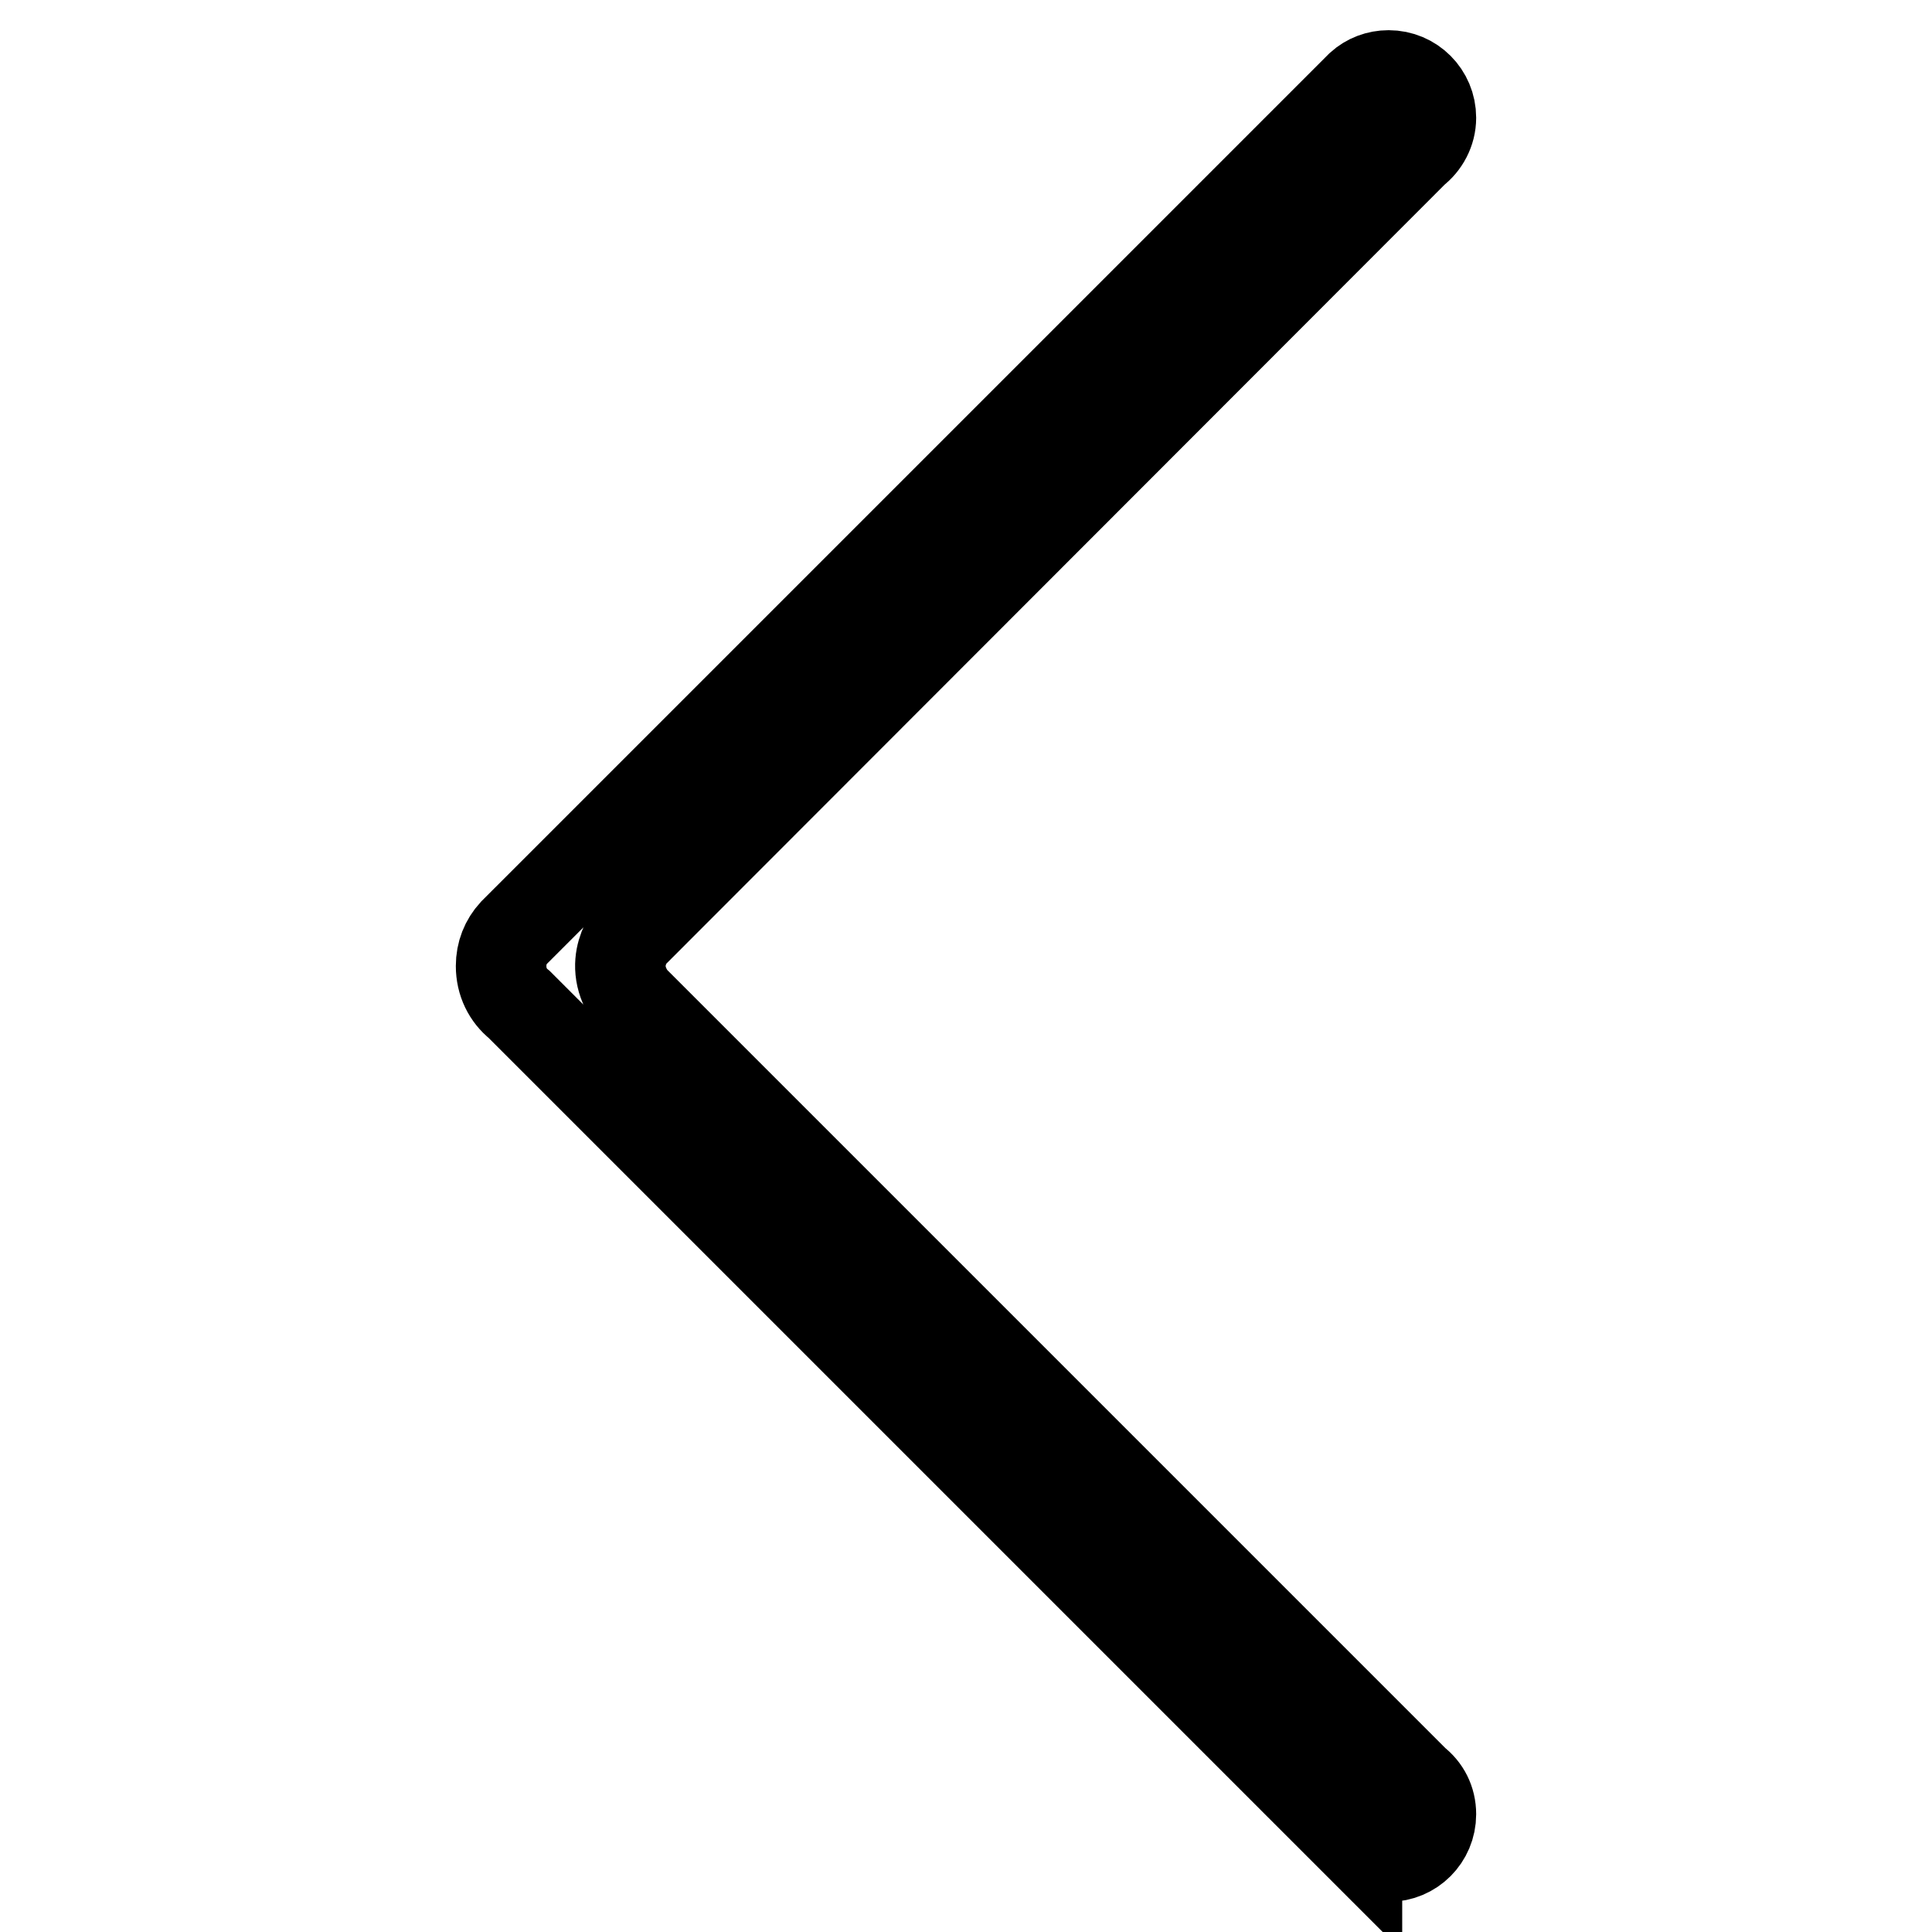 <?xml version="1.0" encoding="utf-8"?>
<!-- Svg Vector Icons : http://www.onlinewebfonts.com/icon -->
<!DOCTYPE svg PUBLIC "-//W3C//DTD SVG 1.1//EN" "http://www.w3.org/Graphics/SVG/1.1/DTD/svg11.dtd">
<svg version="1.1" xmlns="http://www.w3.org/2000/svg" xmlns:xlink="http://www.w3.org/1999/xlink" x="0px" y="0px" viewBox="0 0 256 256" enable-background="new 0 0 256 256" xml:space="preserve">
<g> <path stroke-width="12" fill-opacity="0" stroke="#000000"  d="M68.8,133.1l111,111c0,0,0,0,0-0.1c1,1.2,2.5,2,4.2,2c3.1,0,5.6-2.5,5.6-5.6c0-1.8-0.8-3.3-2.1-4.3l0,0 L83.8,132.4c-3.6-4.8,0-8.8,0.1-8.8L187.4,20l0,0c1.3-1,2.2-2.6,2.2-4.4c0-3.1-2.5-5.6-5.6-5.6c-1.4,0-2.7,0.5-3.7,1.4v0l-0.1,0.1 c-0.1,0.1-0.2,0.2-0.4,0.4L68.1,123.6l0,0c-1.1,1.2-1.7,2.7-1.7,4.4C66.4,130.1,67.3,131.9,68.8,133.1L68.8,133.1z"/></g>
</svg>